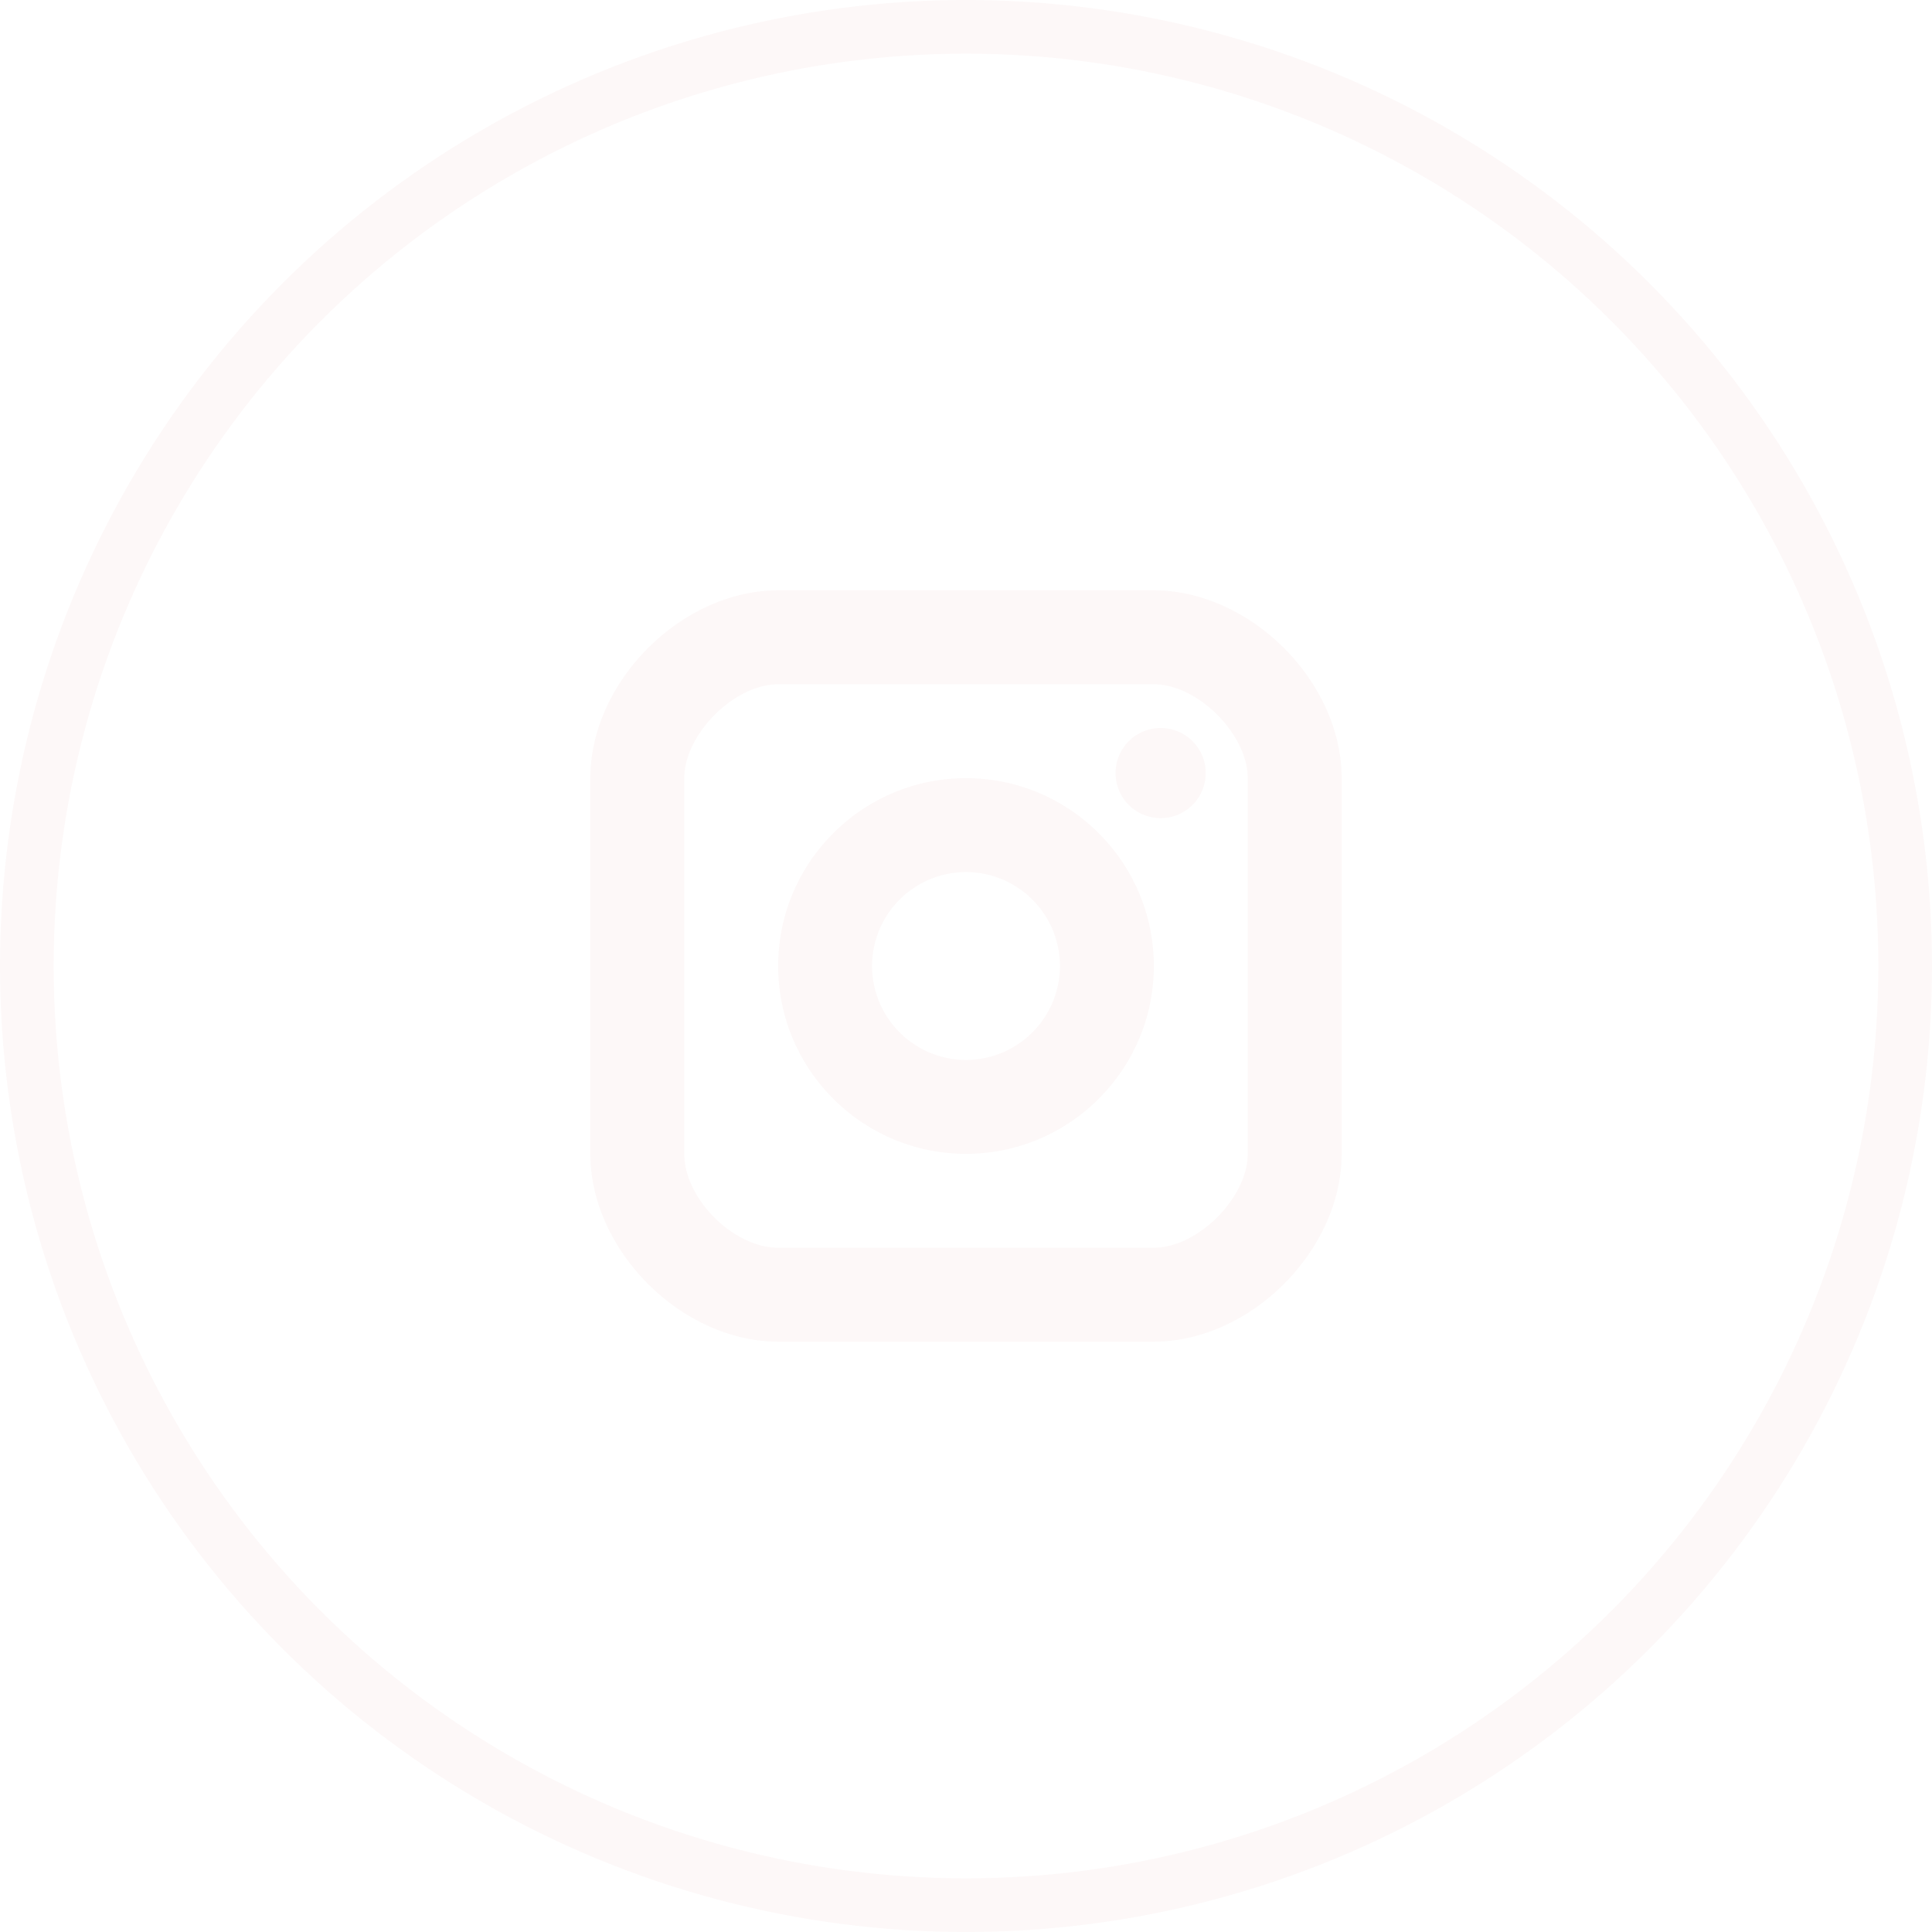 <?xml version="1.0" encoding="UTF-8"?> <svg xmlns="http://www.w3.org/2000/svg" xmlns:xlink="http://www.w3.org/1999/xlink" width="36" height="36" fill="none" viewBox="0 0 36 36"> <path fill="#FDF8F8" d="M21.627 15.245a.84.84 0 100-1.68.84.84 0 000 1.68zM21.5 25h-7c-1.799 0-3.5-1.701-3.5-3.5v-7c0-1.799 1.701-3.5 3.5-3.5h7c1.799 0 3.5 1.701 3.5 3.5v7c0 1.799-1.701 3.5-3.5 3.5zm-7-12.25c-.818 0-1.75.932-1.75 1.75v7c0 .834.916 1.75 1.75 1.75h7c.818 0 1.75-.932 1.75-1.75v-7c0-.818-.932-1.75-1.75-1.75h-7zM18 21.5c-1.93 0-3.5-1.57-3.5-3.5s1.57-3.5 3.5-3.5 3.5 1.57 3.5 3.5-1.57 3.5-3.5 3.5zm0-5.25c-.965 0-1.75.785-1.75 1.75s.785 1.75 1.75 1.75 1.75-.785 1.75-1.75-.785-1.75-1.75-1.75z"></path> <path fill="url(#pattern0)" fill-opacity=".03" d="M21.627 15.245a.84.84 0 100-1.68.84.84 0 000 1.68zM21.5 25h-7c-1.799 0-3.5-1.701-3.5-3.5v-7c0-1.799 1.701-3.5 3.5-3.5h7c1.799 0 3.5 1.701 3.5 3.5v7c0 1.799-1.701 3.5-3.5 3.5zm-7-12.25c-.818 0-1.75.932-1.75 1.75v7c0 .834.916 1.75 1.75 1.75h7c.818 0 1.75-.932 1.75-1.75v-7c0-.818-.932-1.75-1.75-1.75h-7zM18 21.5c-1.93 0-3.5-1.57-3.5-3.5s1.57-3.5 3.5-3.5 3.5 1.57 3.5 3.5-1.57 3.5-3.5 3.5zm0-5.25c-.965 0-1.75.785-1.75 1.75s.785 1.75 1.75 1.75 1.75-.785 1.75-1.75-.785-1.75-1.75-1.75z"></path> <g> <circle cx="18" cy="18" r="17.5" stroke="#FDF8F8"></circle> <circle cx="18" cy="18" r="17.5" stroke="url(#pattern1)" stroke-opacity=".03"></circle> </g> <defs> <pattern id="pattern0" width="1" height="1" patternContentUnits="objectBoundingBox"> <use transform="translate(-.25) scale(.001)" xlink:href="#image0"></use> </pattern> <pattern id="pattern1" width="1" height="1" patternContentUnits="objectBoundingBox"> <use transform="translate(-.25) scale(.001)" xlink:href="#image0"></use> </pattern> </defs> </svg> 